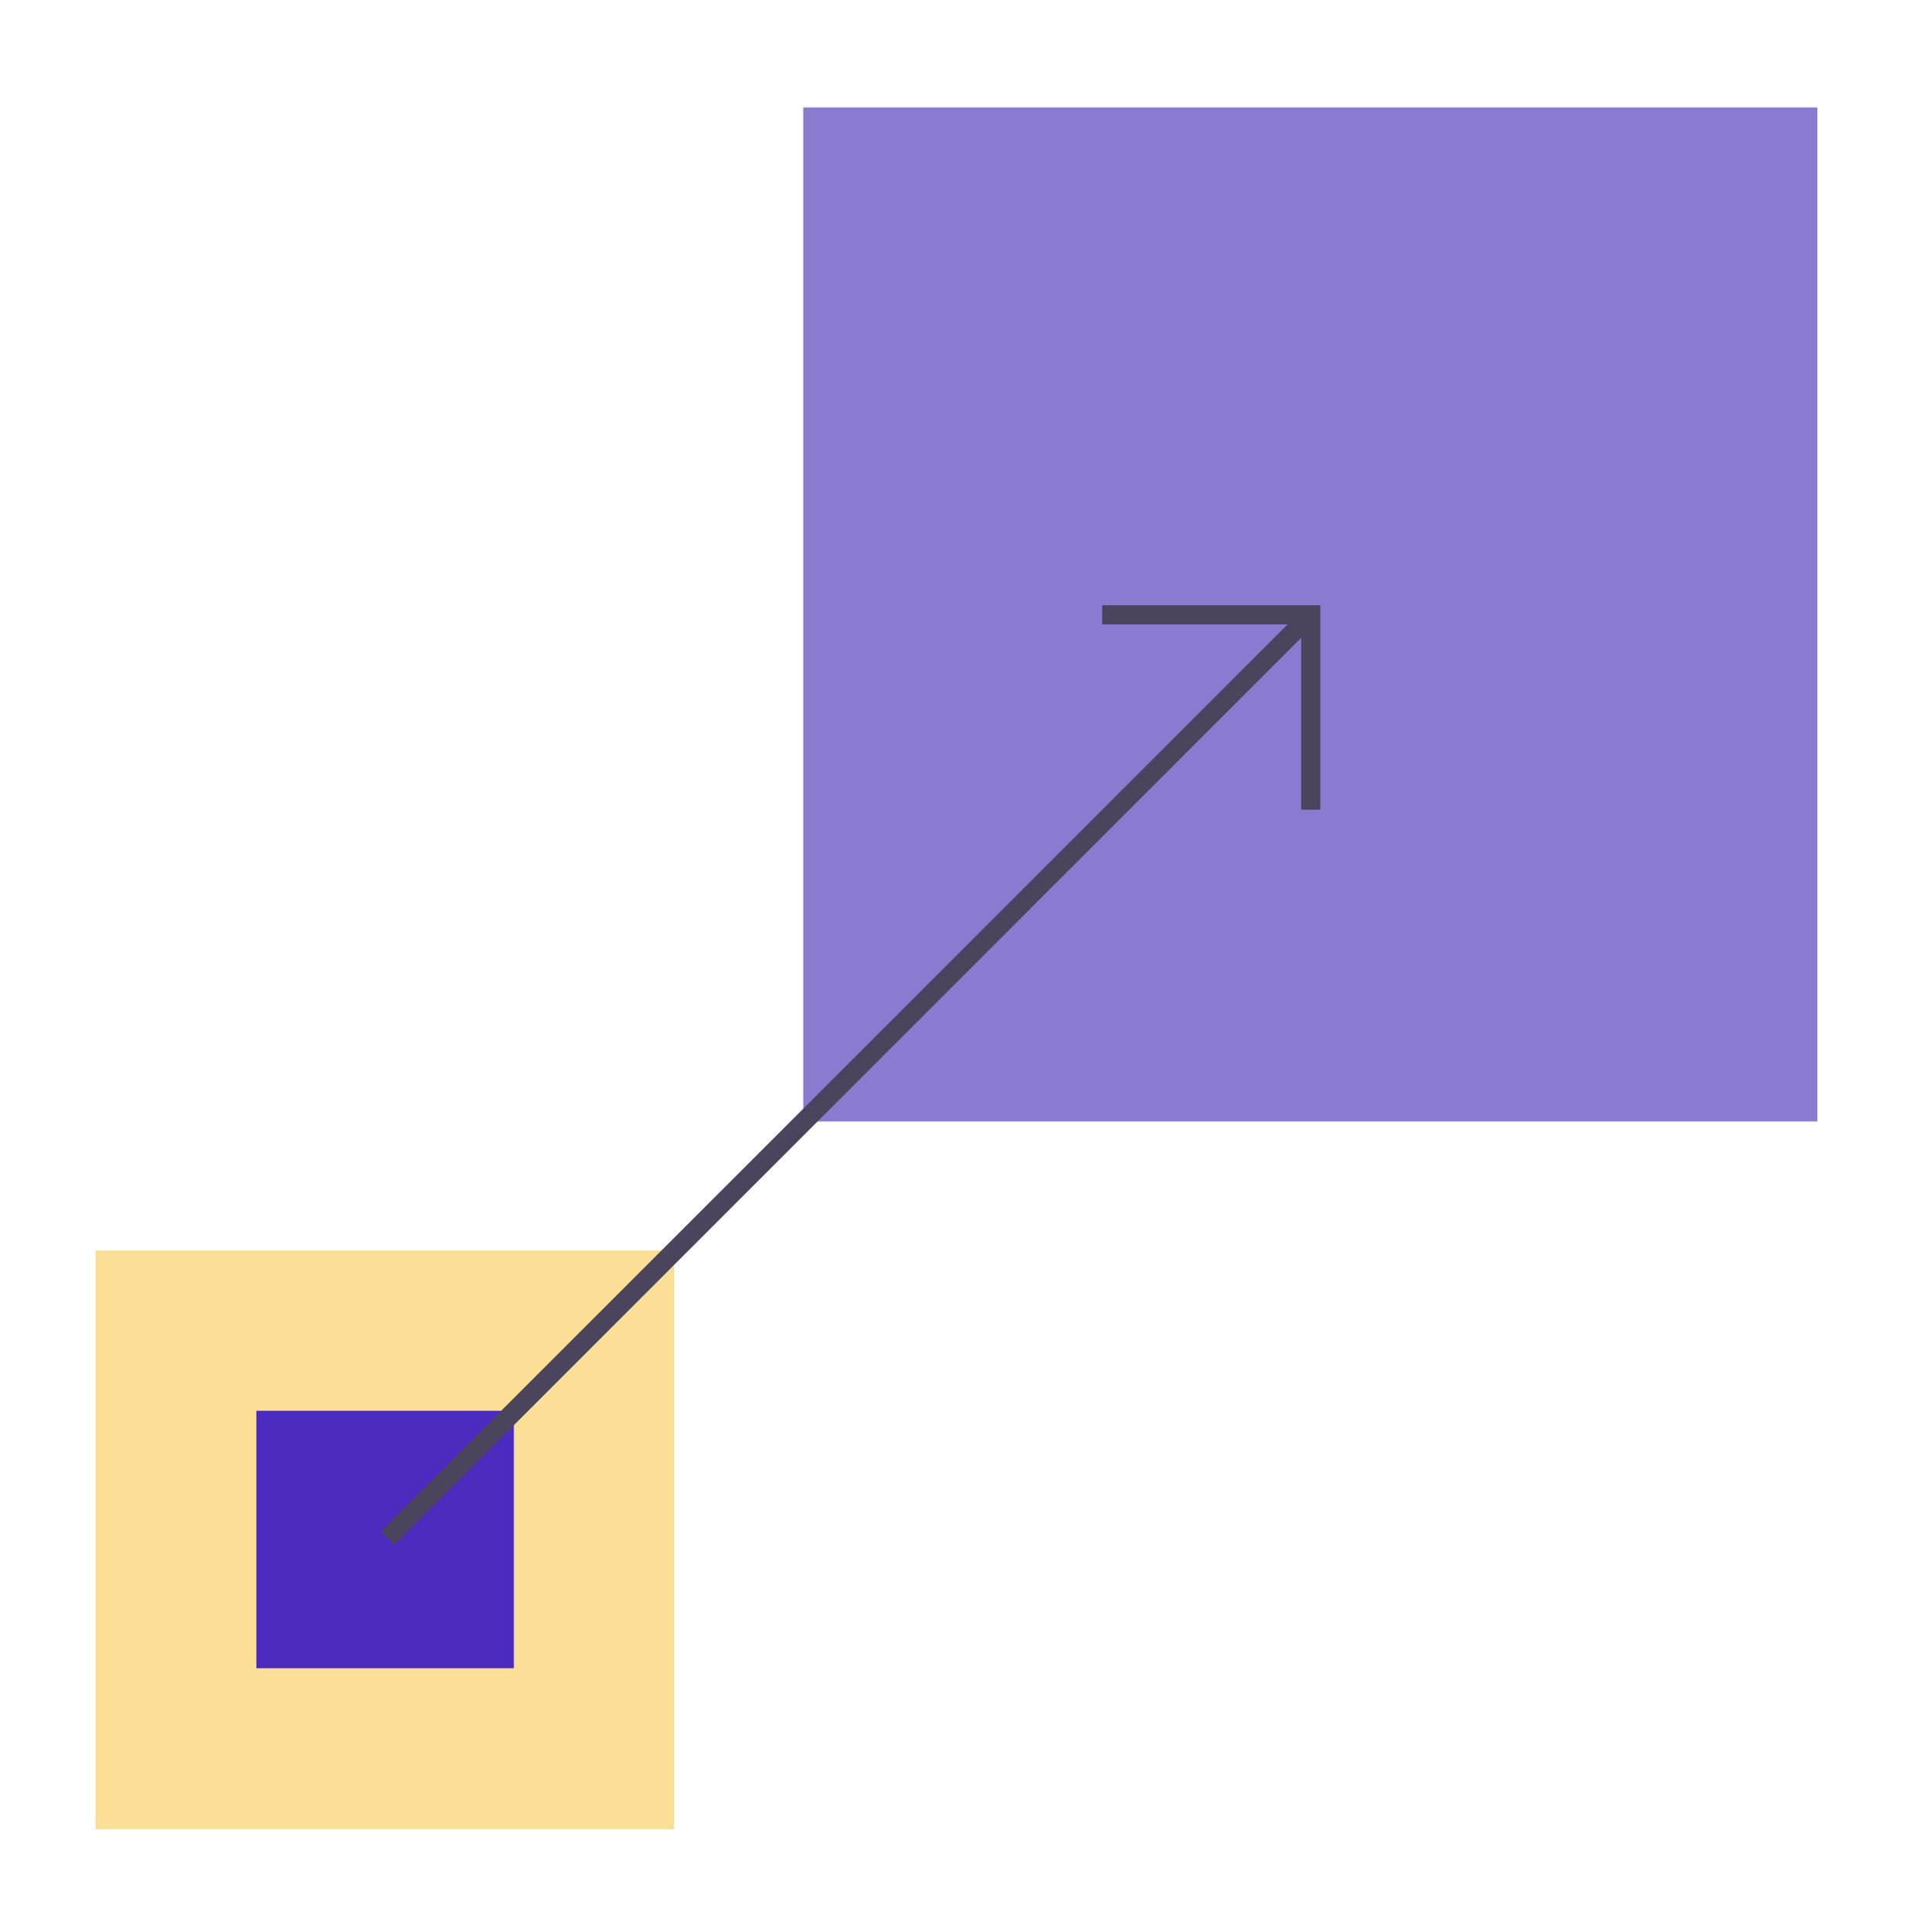 <svg width="100" height="101" viewBox="0 0 100 101" fill="none" xmlns="http://www.w3.org/2000/svg">
<path d="M41.988 58.626H94.998V5.616H41.988V58.626Z" fill="#8C7AD0"/>
<path d="M4.992 95.625H35.244V65.373H4.992V95.625Z" fill="#FBDF96"/>
<path d="M13.402 87.212H26.862V73.752H13.402V87.212Z" fill="#4C2BBF"/>
<path d="M68.515 32.141L20.258 80.401" stroke="#4A445C" stroke-width="1" stroke-miterlimit="10"/>
<path d="M57.617 32.141H68.517V42.328" stroke="#4A445C" stroke-width="1" stroke-miterlimit="10"/>
</svg>
